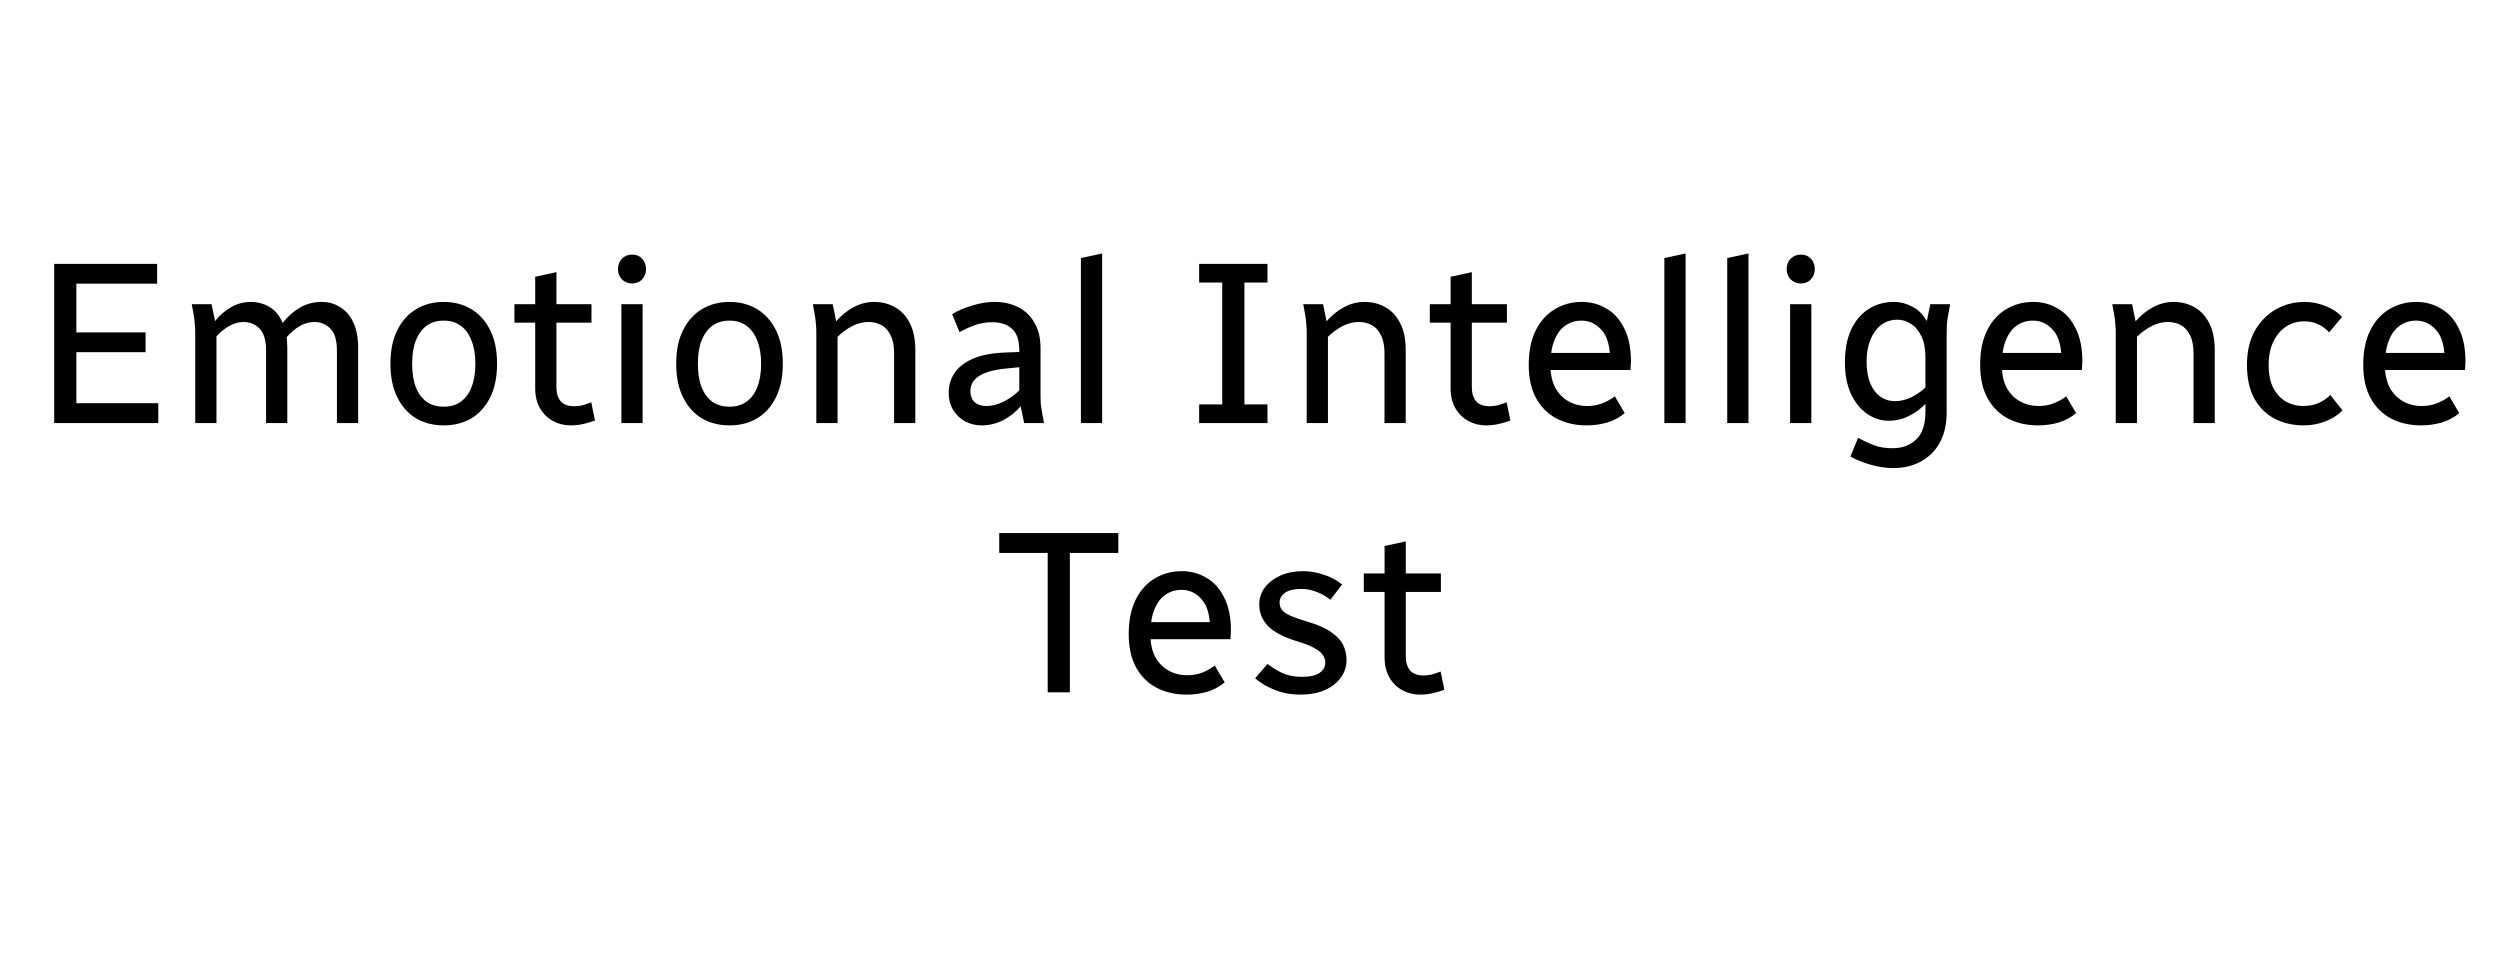 <svg width="130" height="50" viewBox="0 0 130 50" fill="none" xmlns="http://www.w3.org/2000/svg">
<g clip-path="url(#clip0_8486_29)">
<path d="M2.819 22V13.72H8.171V14.752H3.971V17.284H7.571V18.316H3.971V20.968H8.231V22H2.819ZM9.972 15.82H11.004L11.184 16.696C11.424 16.392 11.7 16.152 12.012 15.976C12.332 15.792 12.676 15.7 13.044 15.7C13.396 15.7 13.72 15.788 14.016 15.964C14.312 16.14 14.54 16.416 14.7 16.792C14.956 16.464 15.252 16.2 15.588 16C15.932 15.8 16.312 15.7 16.728 15.7C17.08 15.7 17.396 15.788 17.676 15.964C17.964 16.132 18.192 16.392 18.36 16.744C18.536 17.096 18.624 17.548 18.624 18.1V22H17.52V18.244C17.52 17.7 17.408 17.316 17.184 17.092C16.96 16.86 16.68 16.744 16.344 16.744C16.096 16.744 15.848 16.812 15.6 16.948C15.36 17.084 15.128 17.28 14.904 17.536C14.92 17.616 14.928 17.704 14.928 17.8C14.936 17.896 14.94 17.996 14.94 18.1V22H13.836V18.244C13.836 17.7 13.724 17.316 13.5 17.092C13.276 16.86 12.996 16.744 12.66 16.744C12.412 16.744 12.168 16.812 11.928 16.948C11.696 17.076 11.472 17.256 11.256 17.488V22H10.152V17.284C10.152 17.116 10.144 16.964 10.128 16.828C10.12 16.684 10.1 16.524 10.068 16.348L9.972 15.82ZM20.303 18.916C20.303 18.22 20.423 17.636 20.663 17.164C20.903 16.684 21.231 16.32 21.647 16.072C22.063 15.824 22.539 15.7 23.075 15.7C23.611 15.7 24.087 15.824 24.503 16.072C24.919 16.32 25.247 16.684 25.487 17.164C25.727 17.636 25.847 18.22 25.847 18.916C25.847 19.604 25.727 20.188 25.487 20.668C25.247 21.148 24.919 21.512 24.503 21.76C24.087 22 23.611 22.12 23.075 22.12C22.539 22.12 22.063 22 21.647 21.76C21.231 21.512 20.903 21.148 20.663 20.668C20.423 20.188 20.303 19.604 20.303 18.916ZM21.431 18.916C21.431 19.396 21.495 19.804 21.623 20.14C21.759 20.468 21.947 20.72 22.187 20.896C22.435 21.064 22.731 21.148 23.075 21.148C23.419 21.148 23.711 21.064 23.951 20.896C24.199 20.72 24.387 20.468 24.515 20.14C24.651 19.804 24.719 19.396 24.719 18.916C24.719 18.436 24.651 18.032 24.515 17.704C24.387 17.368 24.199 17.112 23.951 16.936C23.711 16.76 23.419 16.672 23.075 16.672C22.731 16.672 22.435 16.76 22.187 16.936C21.947 17.112 21.759 17.368 21.623 17.704C21.495 18.032 21.431 18.436 21.431 18.916ZM26.75 16.78V15.82H27.83V14.392L28.934 14.152V15.82H30.758V16.78H28.934V20.128C28.934 20.448 29.01 20.696 29.162 20.872C29.314 21.04 29.55 21.124 29.87 21.124C30.006 21.124 30.142 21.108 30.278 21.076C30.422 21.036 30.578 20.984 30.746 20.92L30.938 21.868C30.746 21.94 30.542 22 30.326 22.048C30.11 22.096 29.894 22.12 29.678 22.12C29.342 22.12 29.034 22.044 28.754 21.892C28.474 21.74 28.25 21.52 28.082 21.232C27.914 20.944 27.83 20.592 27.83 20.176V16.78H26.75ZM32.312 22V15.82H33.416V22H32.312ZM32.132 13.996C32.132 13.78 32.2 13.6 32.336 13.456C32.48 13.312 32.656 13.24 32.864 13.24C33.088 13.24 33.264 13.312 33.392 13.456C33.528 13.6 33.596 13.78 33.596 13.996C33.596 14.204 33.528 14.38 33.392 14.524C33.264 14.668 33.088 14.74 32.864 14.74C32.656 14.74 32.48 14.668 32.336 14.524C32.2 14.38 32.132 14.204 32.132 13.996ZM35.162 18.916C35.162 18.22 35.282 17.636 35.522 17.164C35.762 16.684 36.09 16.32 36.506 16.072C36.922 15.824 37.398 15.7 37.934 15.7C38.47 15.7 38.946 15.824 39.362 16.072C39.778 16.32 40.106 16.684 40.346 17.164C40.586 17.636 40.706 18.22 40.706 18.916C40.706 19.604 40.586 20.188 40.346 20.668C40.106 21.148 39.778 21.512 39.362 21.76C38.946 22 38.47 22.12 37.934 22.12C37.398 22.12 36.922 22 36.506 21.76C36.09 21.512 35.762 21.148 35.522 20.668C35.282 20.188 35.162 19.604 35.162 18.916ZM36.29 18.916C36.29 19.396 36.354 19.804 36.482 20.14C36.618 20.468 36.806 20.72 37.046 20.896C37.294 21.064 37.59 21.148 37.934 21.148C38.278 21.148 38.57 21.064 38.81 20.896C39.058 20.72 39.246 20.468 39.374 20.14C39.51 19.804 39.578 19.396 39.578 18.916C39.578 18.436 39.51 18.032 39.374 17.704C39.246 17.368 39.058 17.112 38.81 16.936C38.57 16.76 38.278 16.672 37.934 16.672C37.59 16.672 37.294 16.76 37.046 16.936C36.806 17.112 36.618 17.368 36.482 17.704C36.354 18.032 36.29 18.436 36.29 18.916ZM42.269 15.82H43.301L43.481 16.708C43.745 16.404 44.045 16.16 44.381 15.976C44.725 15.792 45.081 15.7 45.449 15.7C45.857 15.7 46.221 15.792 46.541 15.976C46.869 16.16 47.125 16.436 47.309 16.804C47.501 17.172 47.597 17.64 47.597 18.208V22H46.493V18.352C46.493 17.976 46.433 17.672 46.313 17.44C46.201 17.2 46.045 17.024 45.845 16.912C45.645 16.8 45.417 16.744 45.161 16.744C44.881 16.744 44.605 16.812 44.333 16.948C44.061 17.084 43.801 17.272 43.553 17.512V22H42.449V17.284C42.449 17.116 42.441 16.964 42.425 16.828C42.417 16.684 42.397 16.524 42.365 16.348L42.269 15.82ZM49.331 20.416C49.331 20.056 49.427 19.724 49.619 19.42C49.811 19.116 50.127 18.864 50.567 18.664C51.007 18.464 51.599 18.352 52.343 18.328L53.003 18.304V18.232C53.003 17.704 52.879 17.328 52.631 17.104C52.383 16.872 52.039 16.756 51.599 16.756C51.279 16.756 50.983 16.804 50.711 16.9C50.439 16.996 50.167 17.12 49.895 17.272L49.511 16.336C49.791 16.16 50.135 16.012 50.543 15.892C50.951 15.764 51.339 15.7 51.707 15.7C52.163 15.7 52.571 15.788 52.931 15.964C53.291 16.14 53.575 16.408 53.783 16.768C53.999 17.12 54.107 17.564 54.107 18.1V20.536C54.107 20.704 54.111 20.86 54.119 21.004C54.135 21.14 54.159 21.296 54.191 21.472L54.287 22H53.255L53.075 21.124C52.835 21.412 52.535 21.652 52.175 21.844C51.823 22.028 51.443 22.12 51.035 22.12C50.739 22.12 50.459 22.052 50.195 21.916C49.939 21.78 49.731 21.584 49.571 21.328C49.411 21.072 49.331 20.768 49.331 20.416ZM50.459 20.32C50.459 20.568 50.531 20.764 50.675 20.908C50.827 21.044 51.027 21.112 51.275 21.112C51.579 21.112 51.875 21.04 52.163 20.896C52.459 20.752 52.739 20.556 53.003 20.308V19.096L52.391 19.156C51.871 19.204 51.471 19.288 51.191 19.408C50.911 19.528 50.719 19.668 50.615 19.828C50.511 19.98 50.459 20.144 50.459 20.32ZM56.207 22V13.42L57.311 13.18V22H56.207ZM62.356 22V21.028H63.556V14.692H62.356V13.72H65.909V14.692H64.709V21.028H65.909V22H62.356ZM67.769 15.82H68.801L68.981 16.708C69.245 16.404 69.545 16.16 69.881 15.976C70.225 15.792 70.581 15.7 70.949 15.7C71.357 15.7 71.721 15.792 72.041 15.976C72.369 16.16 72.625 16.436 72.809 16.804C73.001 17.172 73.097 17.64 73.097 18.208V22H71.993V18.352C71.993 17.976 71.933 17.672 71.813 17.44C71.701 17.2 71.545 17.024 71.345 16.912C71.145 16.8 70.917 16.744 70.661 16.744C70.381 16.744 70.105 16.812 69.833 16.948C69.561 17.084 69.301 17.272 69.053 17.512V22H67.949V17.284C67.949 17.116 67.941 16.964 67.925 16.828C67.917 16.684 67.897 16.524 67.865 16.348L67.769 15.82ZM74.351 16.78V15.82H75.431V14.392L76.535 14.152V15.82H78.359V16.78H76.535V20.128C76.535 20.448 76.611 20.696 76.763 20.872C76.915 21.04 77.151 21.124 77.471 21.124C77.607 21.124 77.743 21.108 77.879 21.076C78.023 21.036 78.179 20.984 78.347 20.92L78.539 21.868C78.347 21.94 78.143 22 77.927 22.048C77.711 22.096 77.495 22.12 77.279 22.12C76.943 22.12 76.635 22.044 76.355 21.892C76.075 21.74 75.851 21.52 75.683 21.232C75.515 20.944 75.431 20.592 75.431 20.176V16.78H74.351ZM79.494 18.976C79.494 18.256 79.618 17.652 79.866 17.164C80.114 16.676 80.446 16.312 80.862 16.072C81.278 15.824 81.742 15.7 82.254 15.7C82.726 15.7 83.154 15.816 83.538 16.048C83.93 16.272 84.238 16.616 84.462 17.08C84.694 17.536 84.81 18.108 84.81 18.796C84.81 18.868 84.806 18.944 84.798 19.024C84.798 19.096 84.794 19.168 84.786 19.24H80.442V18.352H83.946L83.73 18.796C83.73 18.028 83.582 17.484 83.286 17.164C82.998 16.836 82.65 16.672 82.242 16.672C81.922 16.672 81.638 16.76 81.39 16.936C81.15 17.104 80.962 17.36 80.826 17.704C80.69 18.04 80.622 18.464 80.622 18.976C80.622 19.448 80.706 19.844 80.874 20.164C81.05 20.476 81.282 20.712 81.57 20.872C81.858 21.032 82.182 21.112 82.542 21.112C82.83 21.112 83.094 21.064 83.334 20.968C83.574 20.872 83.786 20.752 83.97 20.608L84.486 21.484C84.214 21.708 83.906 21.872 83.562 21.976C83.226 22.072 82.874 22.12 82.506 22.12C81.93 22.12 81.414 22.004 80.958 21.772C80.51 21.54 80.154 21.192 79.89 20.728C79.626 20.256 79.494 19.672 79.494 18.976ZM86.547 22V13.42L87.651 13.18V22H86.547ZM89.816 22V13.42L90.92 13.18V22H89.816ZM93.086 22V15.82H94.19V22H93.086ZM92.906 13.996C92.906 13.78 92.974 13.6 93.11 13.456C93.254 13.312 93.43 13.24 93.638 13.24C93.862 13.24 94.038 13.312 94.166 13.456C94.302 13.6 94.37 13.78 94.37 13.996C94.37 14.204 94.302 14.38 94.166 14.524C94.038 14.668 93.862 14.74 93.638 14.74C93.43 14.74 93.254 14.668 93.11 14.524C92.974 14.38 92.906 14.204 92.906 13.996ZM95.935 18.844C95.935 18.188 96.039 17.628 96.247 17.164C96.463 16.692 96.763 16.332 97.147 16.084C97.531 15.828 97.979 15.7 98.491 15.7C98.811 15.7 99.123 15.78 99.427 15.94C99.739 16.092 99.995 16.344 100.195 16.696L100.375 15.82H101.407L101.311 16.348C101.279 16.524 101.255 16.684 101.239 16.828C101.231 16.964 101.227 17.116 101.227 17.284V21.448C101.227 22.064 101.107 22.588 100.867 23.02C100.627 23.452 100.295 23.78 99.871 24.004C99.455 24.228 98.983 24.34 98.455 24.34C98.063 24.34 97.663 24.28 97.255 24.16C96.847 24.04 96.503 23.9 96.223 23.74L96.619 22.768C96.899 22.92 97.175 23.048 97.447 23.152C97.719 23.256 98.039 23.308 98.407 23.308C98.919 23.308 99.331 23.156 99.643 22.852C99.963 22.548 100.123 22.068 100.123 21.412V21.004C99.867 21.268 99.575 21.48 99.247 21.64C98.927 21.8 98.591 21.88 98.239 21.88C97.823 21.88 97.439 21.76 97.087 21.52C96.735 21.272 96.455 20.924 96.247 20.476C96.039 20.02 95.935 19.476 95.935 18.844ZM97.063 18.808C97.063 19.248 97.127 19.624 97.255 19.936C97.383 20.24 97.559 20.472 97.783 20.632C98.007 20.784 98.259 20.86 98.539 20.86C98.803 20.86 99.071 20.8 99.343 20.68C99.615 20.552 99.875 20.376 100.123 20.152V18.604C100.123 18.14 100.051 17.764 99.907 17.476C99.771 17.188 99.591 16.976 99.367 16.84C99.143 16.696 98.911 16.624 98.671 16.624C98.175 16.624 97.783 16.828 97.495 17.236C97.207 17.644 97.063 18.168 97.063 18.808ZM102.967 18.976C102.967 18.256 103.091 17.652 103.339 17.164C103.587 16.676 103.919 16.312 104.335 16.072C104.751 15.824 105.215 15.7 105.727 15.7C106.199 15.7 106.627 15.816 107.011 16.048C107.403 16.272 107.711 16.616 107.935 17.08C108.167 17.536 108.283 18.108 108.283 18.796C108.283 18.868 108.279 18.944 108.271 19.024C108.271 19.096 108.267 19.168 108.259 19.24H103.915V18.352H107.419L107.203 18.796C107.203 18.028 107.055 17.484 106.759 17.164C106.471 16.836 106.123 16.672 105.715 16.672C105.395 16.672 105.111 16.76 104.863 16.936C104.623 17.104 104.435 17.36 104.299 17.704C104.163 18.04 104.095 18.464 104.095 18.976C104.095 19.448 104.179 19.844 104.347 20.164C104.523 20.476 104.755 20.712 105.043 20.872C105.331 21.032 105.655 21.112 106.015 21.112C106.303 21.112 106.567 21.064 106.807 20.968C107.047 20.872 107.259 20.752 107.443 20.608L107.959 21.484C107.687 21.708 107.379 21.872 107.035 21.976C106.699 22.072 106.347 22.12 105.979 22.12C105.403 22.12 104.887 22.004 104.431 21.772C103.983 21.54 103.627 21.192 103.363 20.728C103.099 20.256 102.967 19.672 102.967 18.976ZM109.839 15.82H110.871L111.051 16.708C111.315 16.404 111.615 16.16 111.951 15.976C112.295 15.792 112.651 15.7 113.019 15.7C113.427 15.7 113.791 15.792 114.111 15.976C114.439 16.16 114.695 16.436 114.879 16.804C115.071 17.172 115.167 17.64 115.167 18.208V22H114.063V18.352C114.063 17.976 114.003 17.672 113.883 17.44C113.771 17.2 113.615 17.024 113.415 16.912C113.215 16.8 112.987 16.744 112.731 16.744C112.451 16.744 112.175 16.812 111.903 16.948C111.631 17.084 111.371 17.272 111.123 17.512V22H110.019V17.284C110.019 17.116 110.011 16.964 109.995 16.828C109.987 16.684 109.967 16.524 109.935 16.348L109.839 15.82ZM116.842 18.976C116.842 18.296 116.974 17.712 117.238 17.224C117.51 16.736 117.874 16.36 118.33 16.096C118.786 15.832 119.294 15.7 119.854 15.7C120.206 15.7 120.554 15.768 120.898 15.904C121.25 16.032 121.546 16.224 121.786 16.48L121.114 17.284C120.962 17.108 120.774 16.968 120.55 16.864C120.334 16.76 120.086 16.708 119.806 16.708C119.478 16.708 119.174 16.796 118.894 16.972C118.614 17.148 118.39 17.408 118.222 17.752C118.054 18.088 117.97 18.496 117.97 18.976C117.97 19.456 118.05 19.856 118.21 20.176C118.378 20.488 118.598 20.724 118.87 20.884C119.142 21.036 119.434 21.112 119.746 21.112C120.058 21.112 120.334 21.06 120.574 20.956C120.814 20.844 121.014 20.704 121.174 20.536L121.81 21.34C121.57 21.588 121.27 21.78 120.91 21.916C120.55 22.052 120.178 22.12 119.794 22.12C119.234 22.12 118.73 22.004 118.282 21.772C117.842 21.54 117.49 21.192 117.226 20.728C116.97 20.256 116.842 19.672 116.842 18.976ZM122.889 18.976C122.889 18.256 123.013 17.652 123.261 17.164C123.509 16.676 123.841 16.312 124.257 16.072C124.673 15.824 125.137 15.7 125.649 15.7C126.121 15.7 126.549 15.816 126.933 16.048C127.325 16.272 127.633 16.616 127.857 17.08C128.089 17.536 128.205 18.108 128.205 18.796C128.205 18.868 128.201 18.944 128.193 19.024C128.193 19.096 128.189 19.168 128.181 19.24H123.837V18.352H127.341L127.125 18.796C127.125 18.028 126.977 17.484 126.681 17.164C126.393 16.836 126.045 16.672 125.637 16.672C125.317 16.672 125.033 16.76 124.785 16.936C124.545 17.104 124.357 17.36 124.221 17.704C124.085 18.04 124.017 18.464 124.017 18.976C124.017 19.448 124.101 19.844 124.269 20.164C124.445 20.476 124.677 20.712 124.965 20.872C125.253 21.032 125.577 21.112 125.937 21.112C126.225 21.112 126.489 21.064 126.729 20.968C126.969 20.872 127.181 20.752 127.365 20.608L127.881 21.484C127.609 21.708 127.301 21.872 126.957 21.976C126.621 22.072 126.269 22.12 125.901 22.12C125.325 22.12 124.809 22.004 124.353 21.772C123.905 21.54 123.549 21.192 123.285 20.728C123.021 20.256 122.889 19.672 122.889 18.976ZM51.96 28.752V27.72H58.152V28.752H55.632V36H54.48V28.752H51.96ZM58.693 32.976C58.693 32.256 58.817 31.652 59.065 31.164C59.313 30.676 59.645 30.312 60.061 30.072C60.477 29.824 60.941 29.7 61.453 29.7C61.925 29.7 62.353 29.816 62.737 30.048C63.129 30.272 63.437 30.616 63.661 31.08C63.893 31.536 64.009 32.108 64.009 32.796C64.009 32.868 64.005 32.944 63.997 33.024C63.997 33.096 63.993 33.168 63.985 33.24H59.641V32.352H63.145L62.929 32.796C62.929 32.028 62.781 31.484 62.485 31.164C62.197 30.836 61.849 30.672 61.441 30.672C61.121 30.672 60.837 30.76 60.589 30.936C60.349 31.104 60.161 31.36 60.025 31.704C59.889 32.04 59.821 32.464 59.821 32.976C59.821 33.448 59.905 33.844 60.073 34.164C60.249 34.476 60.481 34.712 60.769 34.872C61.057 35.032 61.381 35.112 61.741 35.112C62.029 35.112 62.293 35.064 62.533 34.968C62.773 34.872 62.985 34.752 63.169 34.608L63.685 35.484C63.413 35.708 63.105 35.872 62.761 35.976C62.425 36.072 62.073 36.12 61.705 36.12C61.129 36.12 60.613 36.004 60.157 35.772C59.709 35.54 59.353 35.192 59.089 34.728C58.825 34.256 58.693 33.672 58.693 32.976ZM65.266 35.268L65.914 34.524C66.13 34.7 66.382 34.856 66.67 34.992C66.966 35.128 67.31 35.196 67.702 35.196C68.11 35.196 68.414 35.128 68.614 34.992C68.814 34.856 68.914 34.676 68.914 34.452C68.914 34.308 68.87 34.176 68.782 34.056C68.702 33.928 68.554 33.808 68.338 33.696C68.13 33.576 67.834 33.46 67.45 33.348C66.746 33.132 66.242 32.868 65.938 32.556C65.634 32.236 65.482 31.864 65.482 31.44C65.482 31.104 65.578 30.808 65.77 30.552C65.97 30.288 66.242 30.08 66.586 29.928C66.93 29.776 67.322 29.7 67.762 29.7C68.106 29.7 68.458 29.76 68.818 29.88C69.186 29.992 69.51 30.164 69.79 30.396L69.178 31.188C68.986 31.028 68.758 30.896 68.494 30.792C68.238 30.68 67.958 30.624 67.654 30.624C67.286 30.624 67.006 30.692 66.814 30.828C66.63 30.964 66.538 31.128 66.538 31.32C66.538 31.472 66.578 31.604 66.658 31.716C66.746 31.82 66.894 31.92 67.102 32.016C67.318 32.112 67.614 32.216 67.99 32.328C68.518 32.48 68.926 32.66 69.214 32.868C69.51 33.068 69.718 33.288 69.838 33.528C69.958 33.768 70.018 34.032 70.018 34.32C70.018 34.664 69.918 34.972 69.718 35.244C69.518 35.516 69.238 35.732 68.878 35.892C68.518 36.044 68.094 36.12 67.606 36.12C67.142 36.12 66.706 36.04 66.298 35.88C65.89 35.72 65.546 35.516 65.266 35.268ZM70.918 30.78V29.82H71.998V28.392L73.102 28.152V29.82H74.926V30.78H73.102V34.128C73.102 34.448 73.178 34.696 73.33 34.872C73.482 35.04 73.718 35.124 74.038 35.124C74.174 35.124 74.31 35.108 74.446 35.076C74.59 35.036 74.746 34.984 74.914 34.92L75.106 35.868C74.914 35.94 74.71 36 74.494 36.048C74.278 36.096 74.062 36.12 73.846 36.12C73.51 36.12 73.202 36.044 72.922 35.892C72.642 35.74 72.418 35.52 72.25 35.232C72.082 34.944 71.998 34.592 71.998 34.176V30.78H70.918Z" fill="black"/>
</g>
<defs>
<clipPath id="clip0_8486_29">
<rect width="130" height="50" fill="white"/>
</clipPath>
</defs>
</svg>
